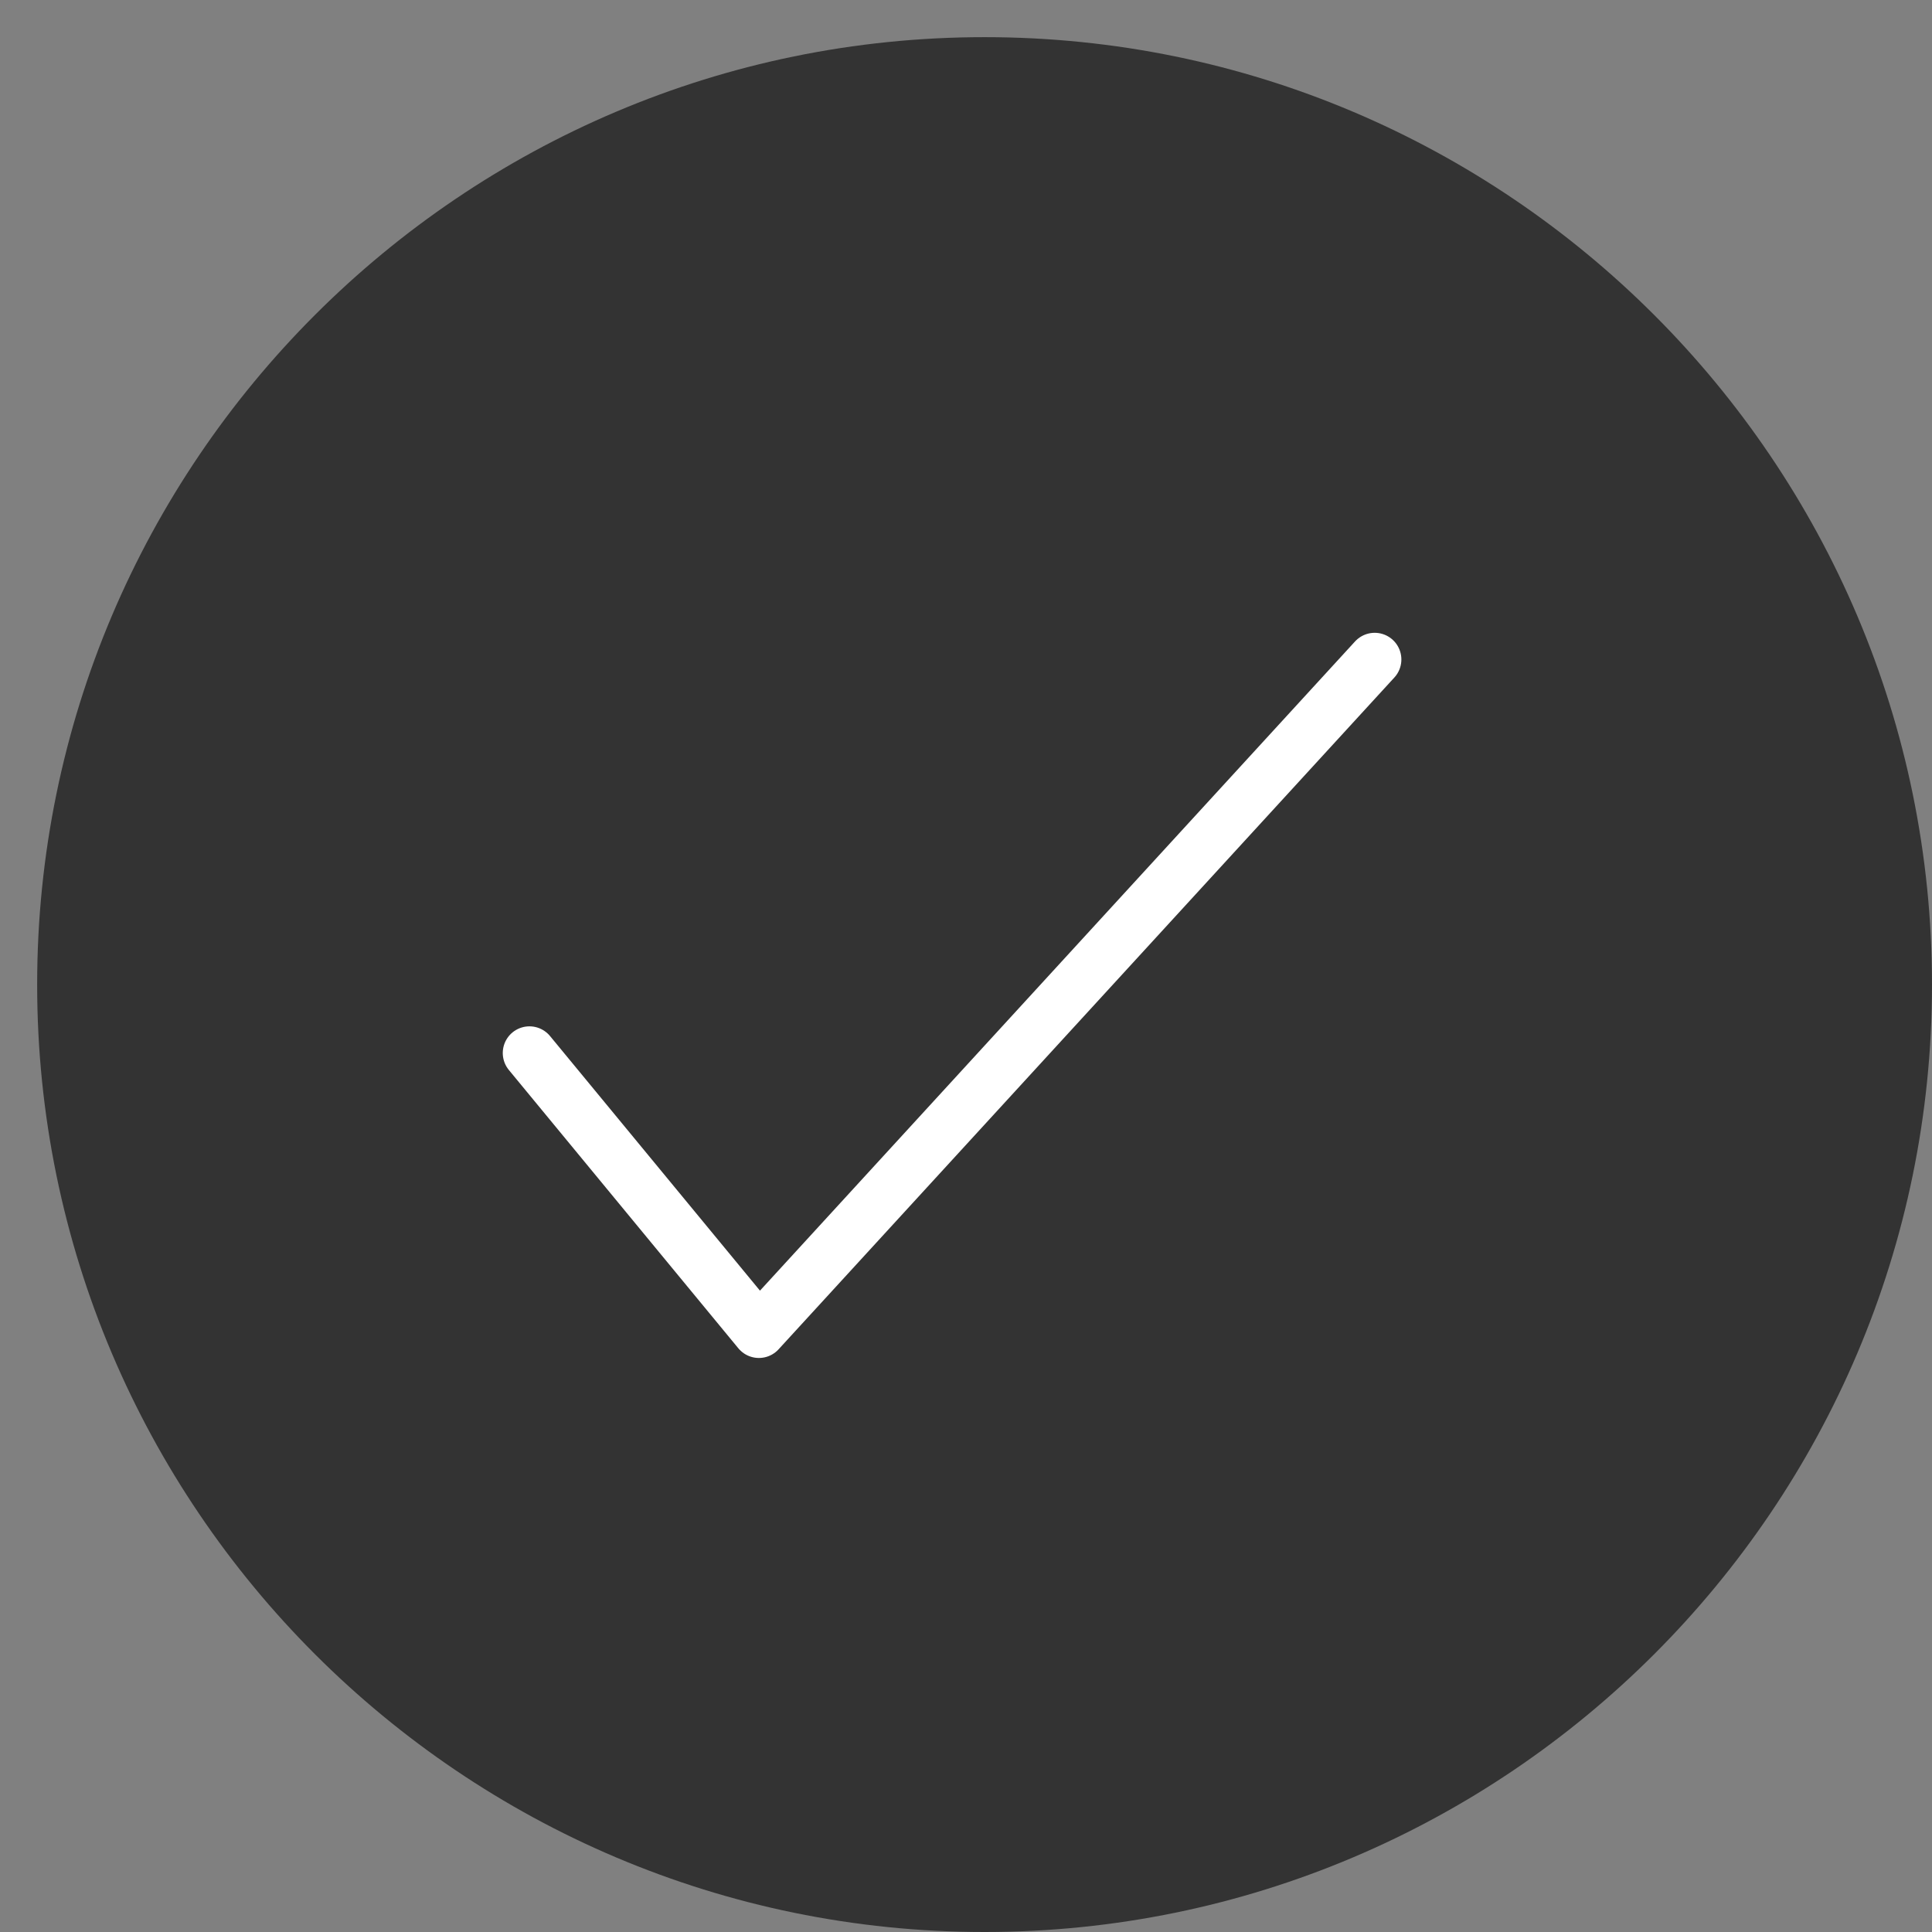 <?xml version="1.0" encoding="utf-8"?>
<!-- Generator: Adobe Illustrator 16.0.0, SVG Export Plug-In . SVG Version: 6.00 Build 0)  -->
<!DOCTYPE svg PUBLIC "-//W3C//DTD SVG 1.1//EN" "http://www.w3.org/Graphics/SVG/1.1/DTD/svg11.dtd">
<svg version="1.1" id="Layer_1" xmlns="http://www.w3.org/2000/svg" xmlns:xlink="http://www.w3.org/1999/xlink" x="0px" y="0px"
	 width="52px" height="52px" viewBox="0 0 52 52" enable-background="new 0 0 52 52" xml:space="preserve">
<rect x="0" y="0" width="52" height="52" fill="#808080" stroke="none"/>
<g>
	<g>
		<path fill="#333333" d="M26.5,52C12.439,52,1,40.561,1,26.5C1,12.439,12.439,1,26.5,1C40.561,1,52,12.44,52,26.5
			C52,40.561,40.561,52,26.5,52z"/>
	</g>
</g>
<polyline fill="none" stroke="#FFFFFF" stroke-width="1.436" stroke-linecap="round" stroke-linejoin="round" stroke-miterlimit="10" points="
	14.25,28.342 20.426,35.832 37,17.75 "/>
</svg>
